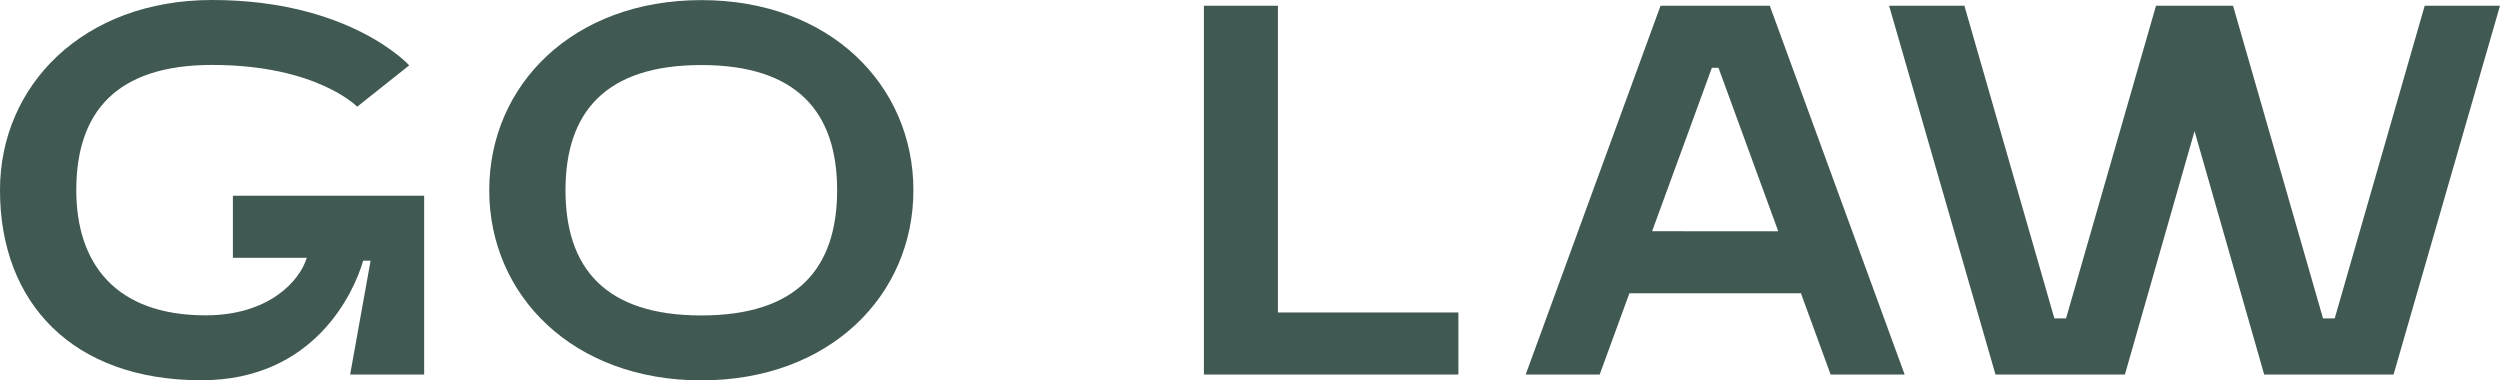 <svg xmlns="http://www.w3.org/2000/svg" xmlns:xlink="http://www.w3.org/1999/xlink" width="387.665" height="58.981" viewBox="0 0 387.665 58.981"><defs><clipPath id="a"><rect width="387.665" height="58.981" fill="none"/></clipPath></defs><g clip-path="url(#a)"><path d="M65.773,30.354V58.08H54.295l3.173-17.659h-1.15c-1.41,4.9-7.554,18.544-25.095,18.544C11.277,58.965,0,46.983,0,29.483,0,13.2,12.939,0,32.886,0,54.3,0,63.455,10.134,63.455,10.134L55.39,16.547s-6.263-6.478-22.5-6.478c-14.841,0-21.06,7.3-21.06,19.413,0,11.4,6.106,19.416,20.051,19.416,9.807,0,14.6-5.319,15.689-8.918H36.114V30.354Z" transform="translate(-0.001)" fill="#405952"/><path d="M260.891,29.526c0,16.282-12.939,29.482-32.886,29.482s-32.886-13.2-32.886-29.482S208.058.044,228.005.044s32.886,13.2,32.886,29.482m-11.826,0c0-12.112-6.219-19.413-21.061-19.413s-21.061,7.3-21.061,19.413,6.219,19.417,21.061,19.417,21.061-7.3,21.061-19.417" transform="translate(-119.254 -0.027)" fill="#405952"/><path d="M491.615,49.844H519.6v9.627H480.137V2.276h11.478Z" transform="translate(-293.453 -1.391)" fill="#405952"/><path d="M646.32,2.276l20.915,57.191H655.756l-4.605-12.6h-26.6l-4.605,12.6H608.471L629.385,2.276Zm1.314,34.973L638.366,11.9h-1.021l-9.27,25.347Z" transform="translate(-371.889 -1.391)" fill="#405952"/><path d="M848.131,2.276,831.625,59.471H811.566l-10.8-37.748-10.8,37.748H769.9L753.4,2.276h11.675l13.953,48.487h1.814L794.79,2.276h11.944l13.954,48.487H822.5L836.456,2.276Z" transform="translate(-460.466 -1.391)" fill="#405952"/></g></svg>